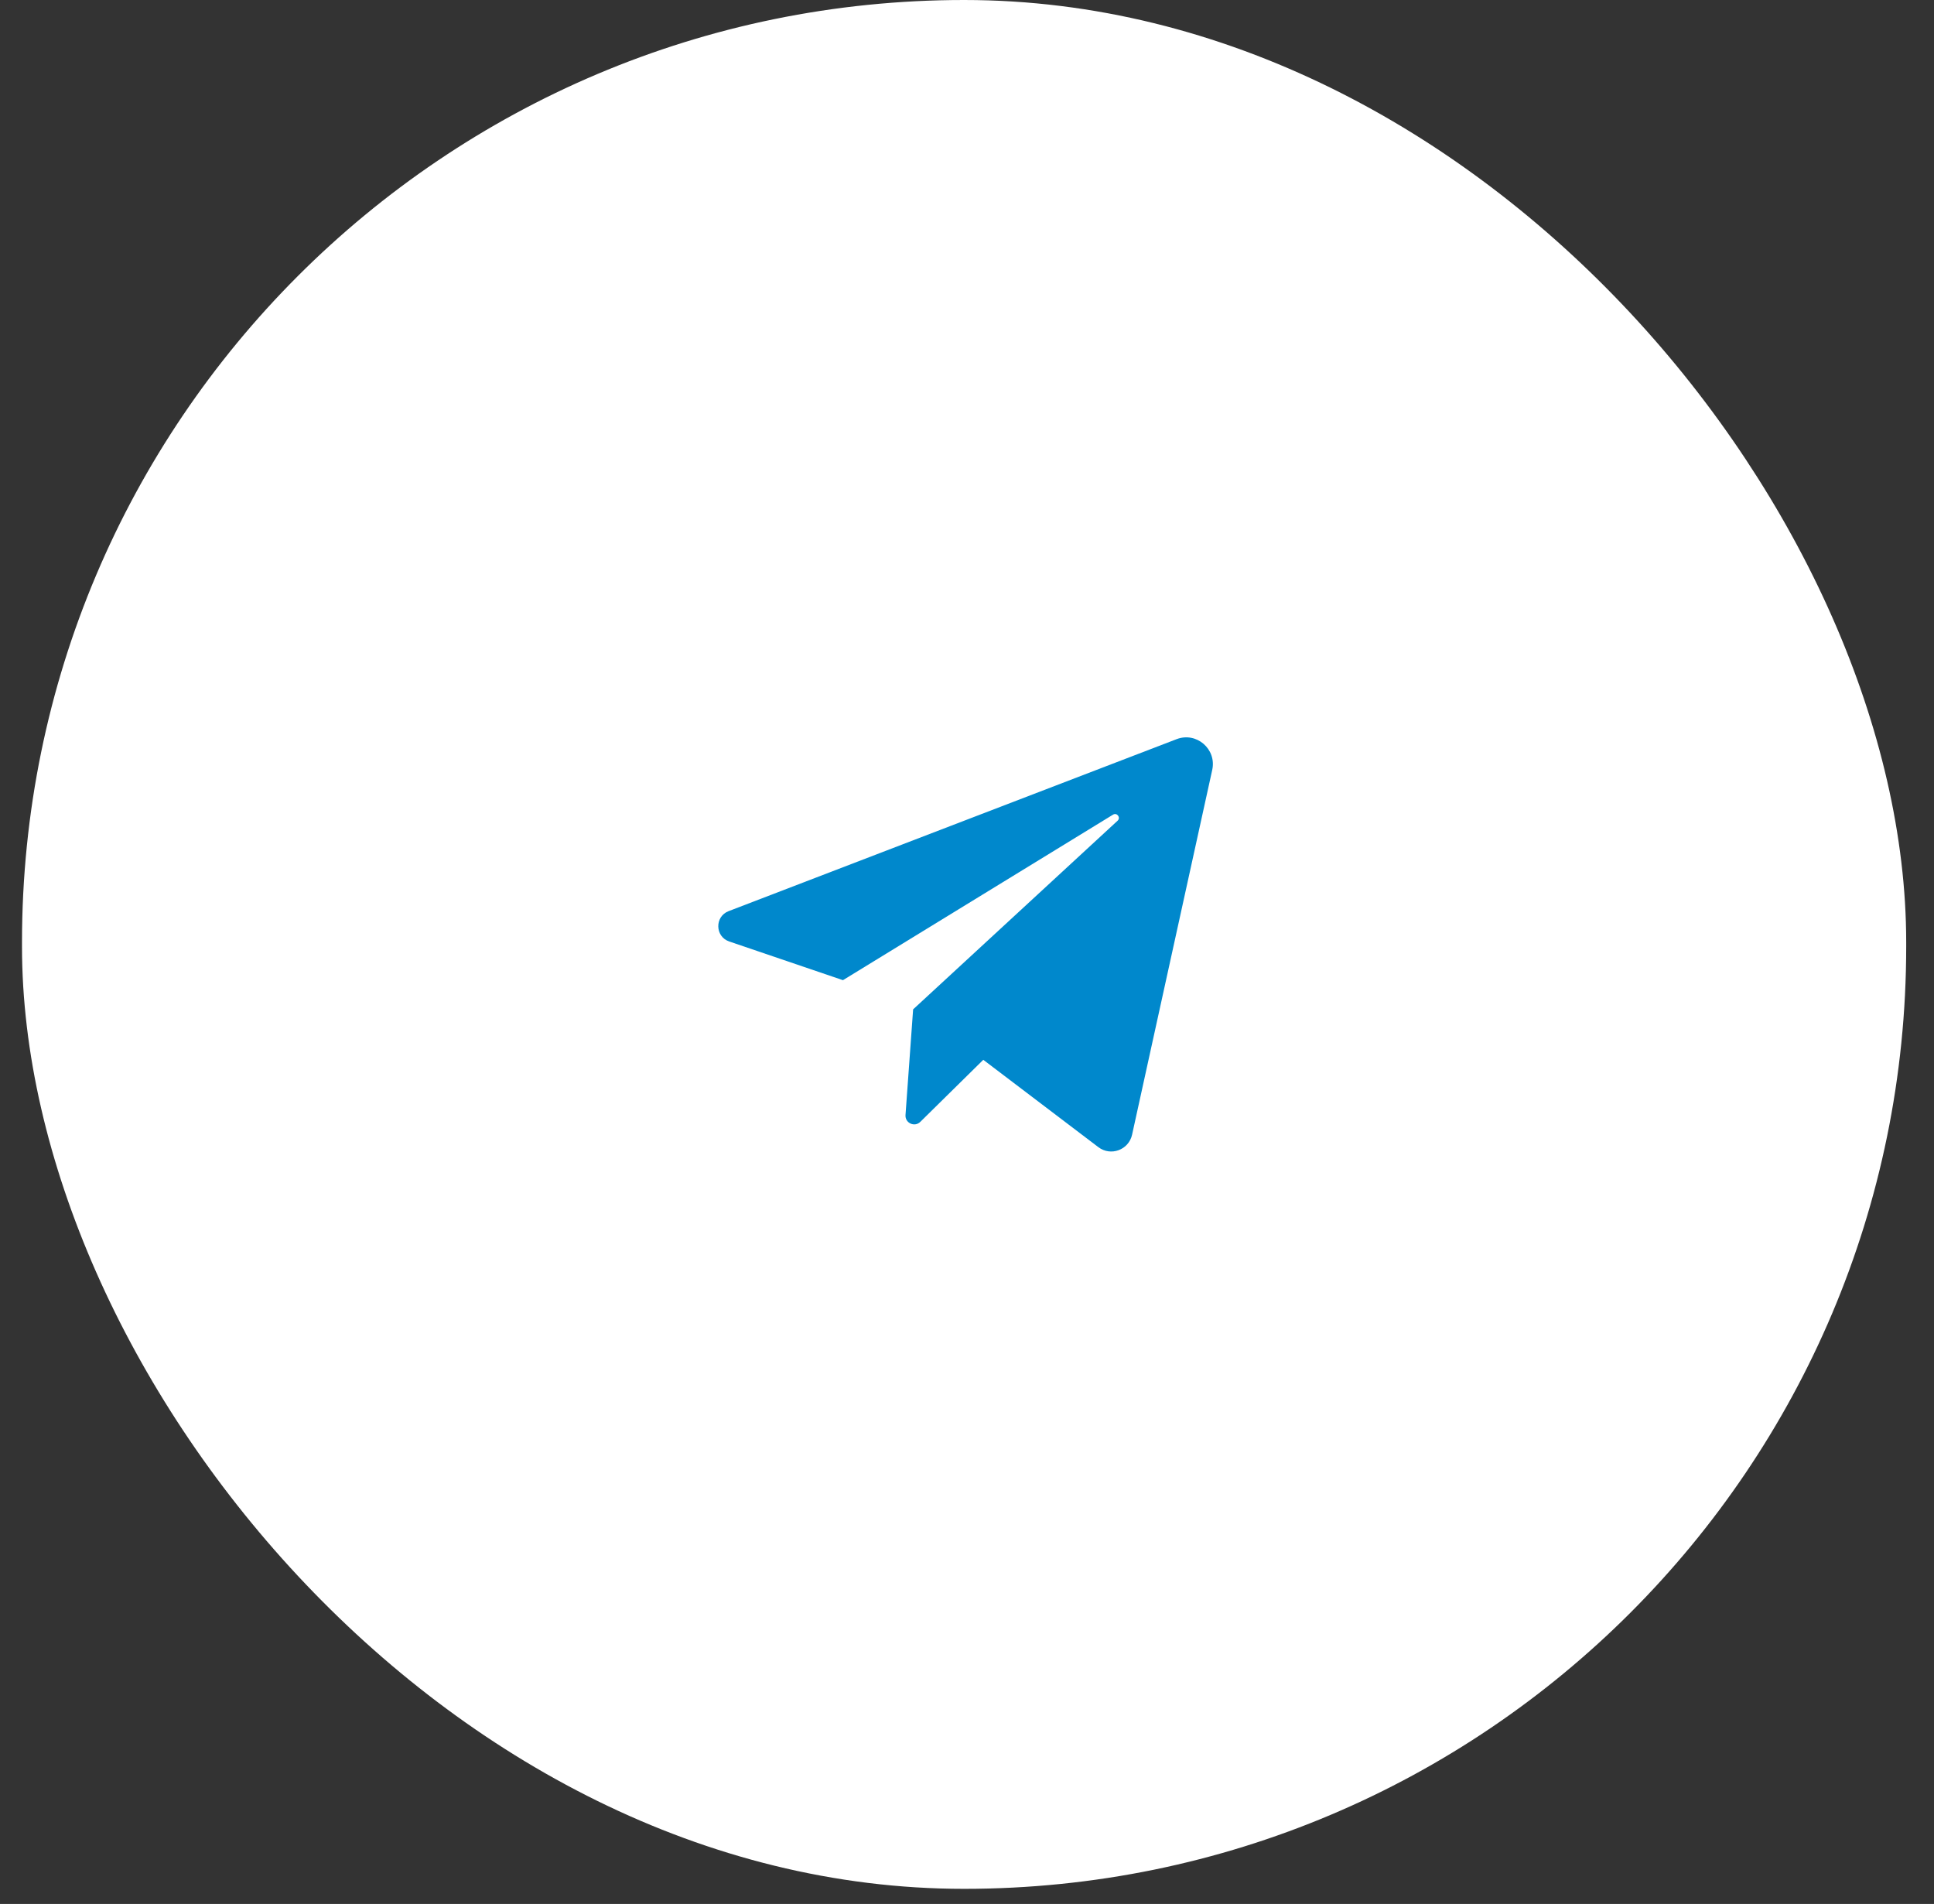 <?xml version="1.0" encoding="UTF-8"?> <svg xmlns="http://www.w3.org/2000/svg" width="64" height="63" viewBox="0 0 64 63" fill="none"><rect x="0" y="0" width="64" height="63" fill="#333333" stroke="none"/><rect x="0.728" y="4.57764e-05" width="62.352" height="62.5" rx="31.176" fill="white"></rect><rect width="18.706" height="18.75" transform="translate(22.602 21.875)" fill="white"></rect><path d="M24.13 31.152L27.895 32.433L36.833 26.956C36.963 26.877 37.095 27.053 36.984 27.156L30.217 33.399L29.965 36.895C29.946 37.16 30.266 37.308 30.455 37.121L32.539 35.068L36.347 37.958C36.758 38.27 37.352 38.05 37.463 37.546L40.115 25.476C40.267 24.787 39.593 24.206 38.937 24.458L24.111 30.149C23.646 30.327 23.659 30.991 24.13 31.152Z" fill="#0088CC"></path></svg> 
